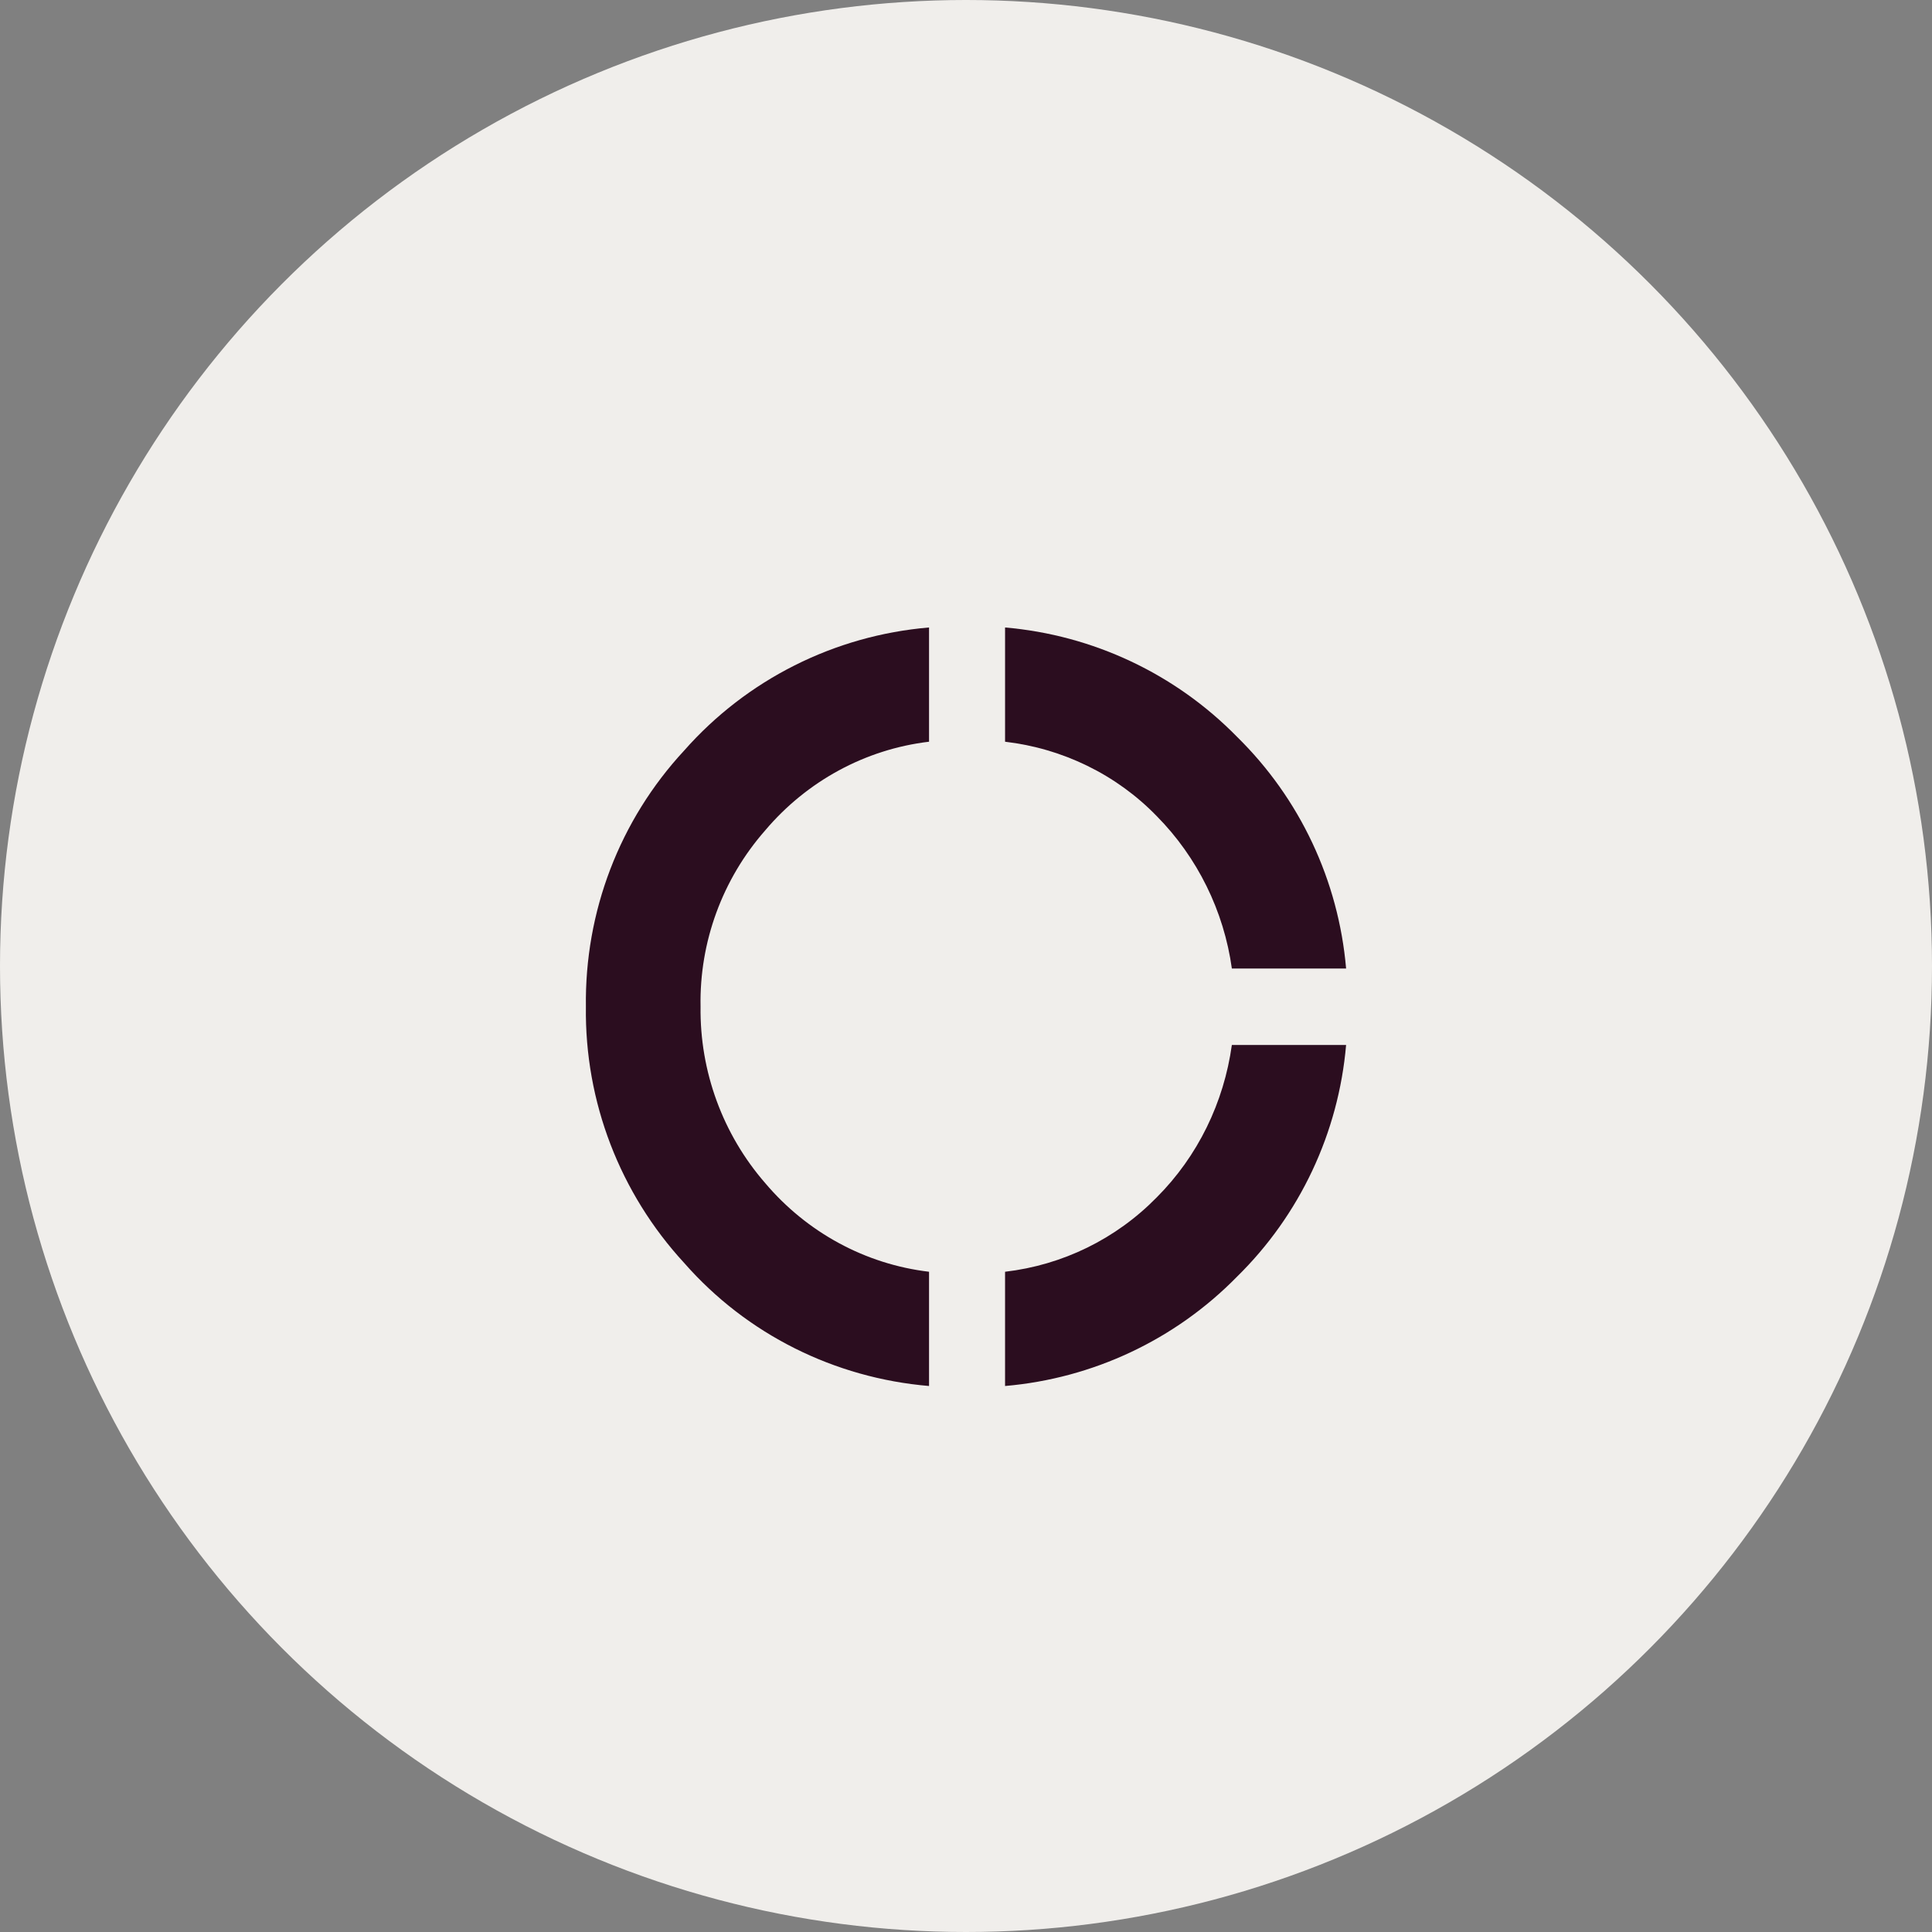 <?xml version="1.0" encoding="UTF-8"?>
<svg id="Layer_2" data-name="Layer 2" xmlns="http://www.w3.org/2000/svg" xmlns:xlink="http://www.w3.org/1999/xlink" viewBox="0 0 46 46">
  <rect x="0" y="0" width="46" height="46" fill="#808080" stroke="none"/>
  <defs>
    <style>
      .cls-1 {
        fill: none;
      }

      .cls-2 {
        fill: #2b0d1f;
      }

      .cls-3 {
        fill: #f0eeeb;
      }

      .cls-4 {
        clip-path: url(#clippath);
      }
    </style>
    <clipPath id="clippath">
      <rect class="cls-1" x="13.95" y="14.94" width="18.1" height="18.06"/>
    </clipPath>
  </defs>
  <g id="Layer_1-2" data-name="Layer 1">
    <g>
      <circle id="Ellipse_63" data-name="Ellipse 63" class="cls-3" cx="23" cy="23" r="23"/>
      <g id="Group_223" data-name="Group 223">
        <g class="cls-4">
          <g id="Group_222" data-name="Group 222">
            <path id="Path_2446" data-name="Path 2446" class="cls-2" d="M22.12,33c-2.25-.19-4.34-1.23-5.83-2.93-1.53-1.66-2.37-3.84-2.34-6.1-.03-2.26.8-4.44,2.34-6.1,1.49-1.69,3.58-2.74,5.83-2.93v2.72c-1.52.18-2.91.94-3.9,2.11-1.02,1.16-1.57,2.66-1.54,4.2-.02,1.54.53,3.04,1.54,4.2.99,1.17,2.38,1.93,3.9,2.11v2.72ZM23.93,33v-2.72c1.37-.16,2.64-.78,3.61-1.77.98-.98,1.6-2.26,1.79-3.63h2.72c-.18,2.09-1.1,4.05-2.6,5.52-1.47,1.5-3.43,2.42-5.52,2.6"/>
            <path id="Path_2447" data-name="Path 2447" class="cls-2" d="M29.33,23.06c-.19-1.37-.82-2.65-1.79-3.63-.96-.99-2.24-1.61-3.61-1.77v-2.72c2.09.18,4.05,1.1,5.52,2.6,1.5,1.47,2.42,3.43,2.6,5.52h-2.72Z"/>
          </g>
        </g>
      </g>
    </g>
  </g>
</svg>